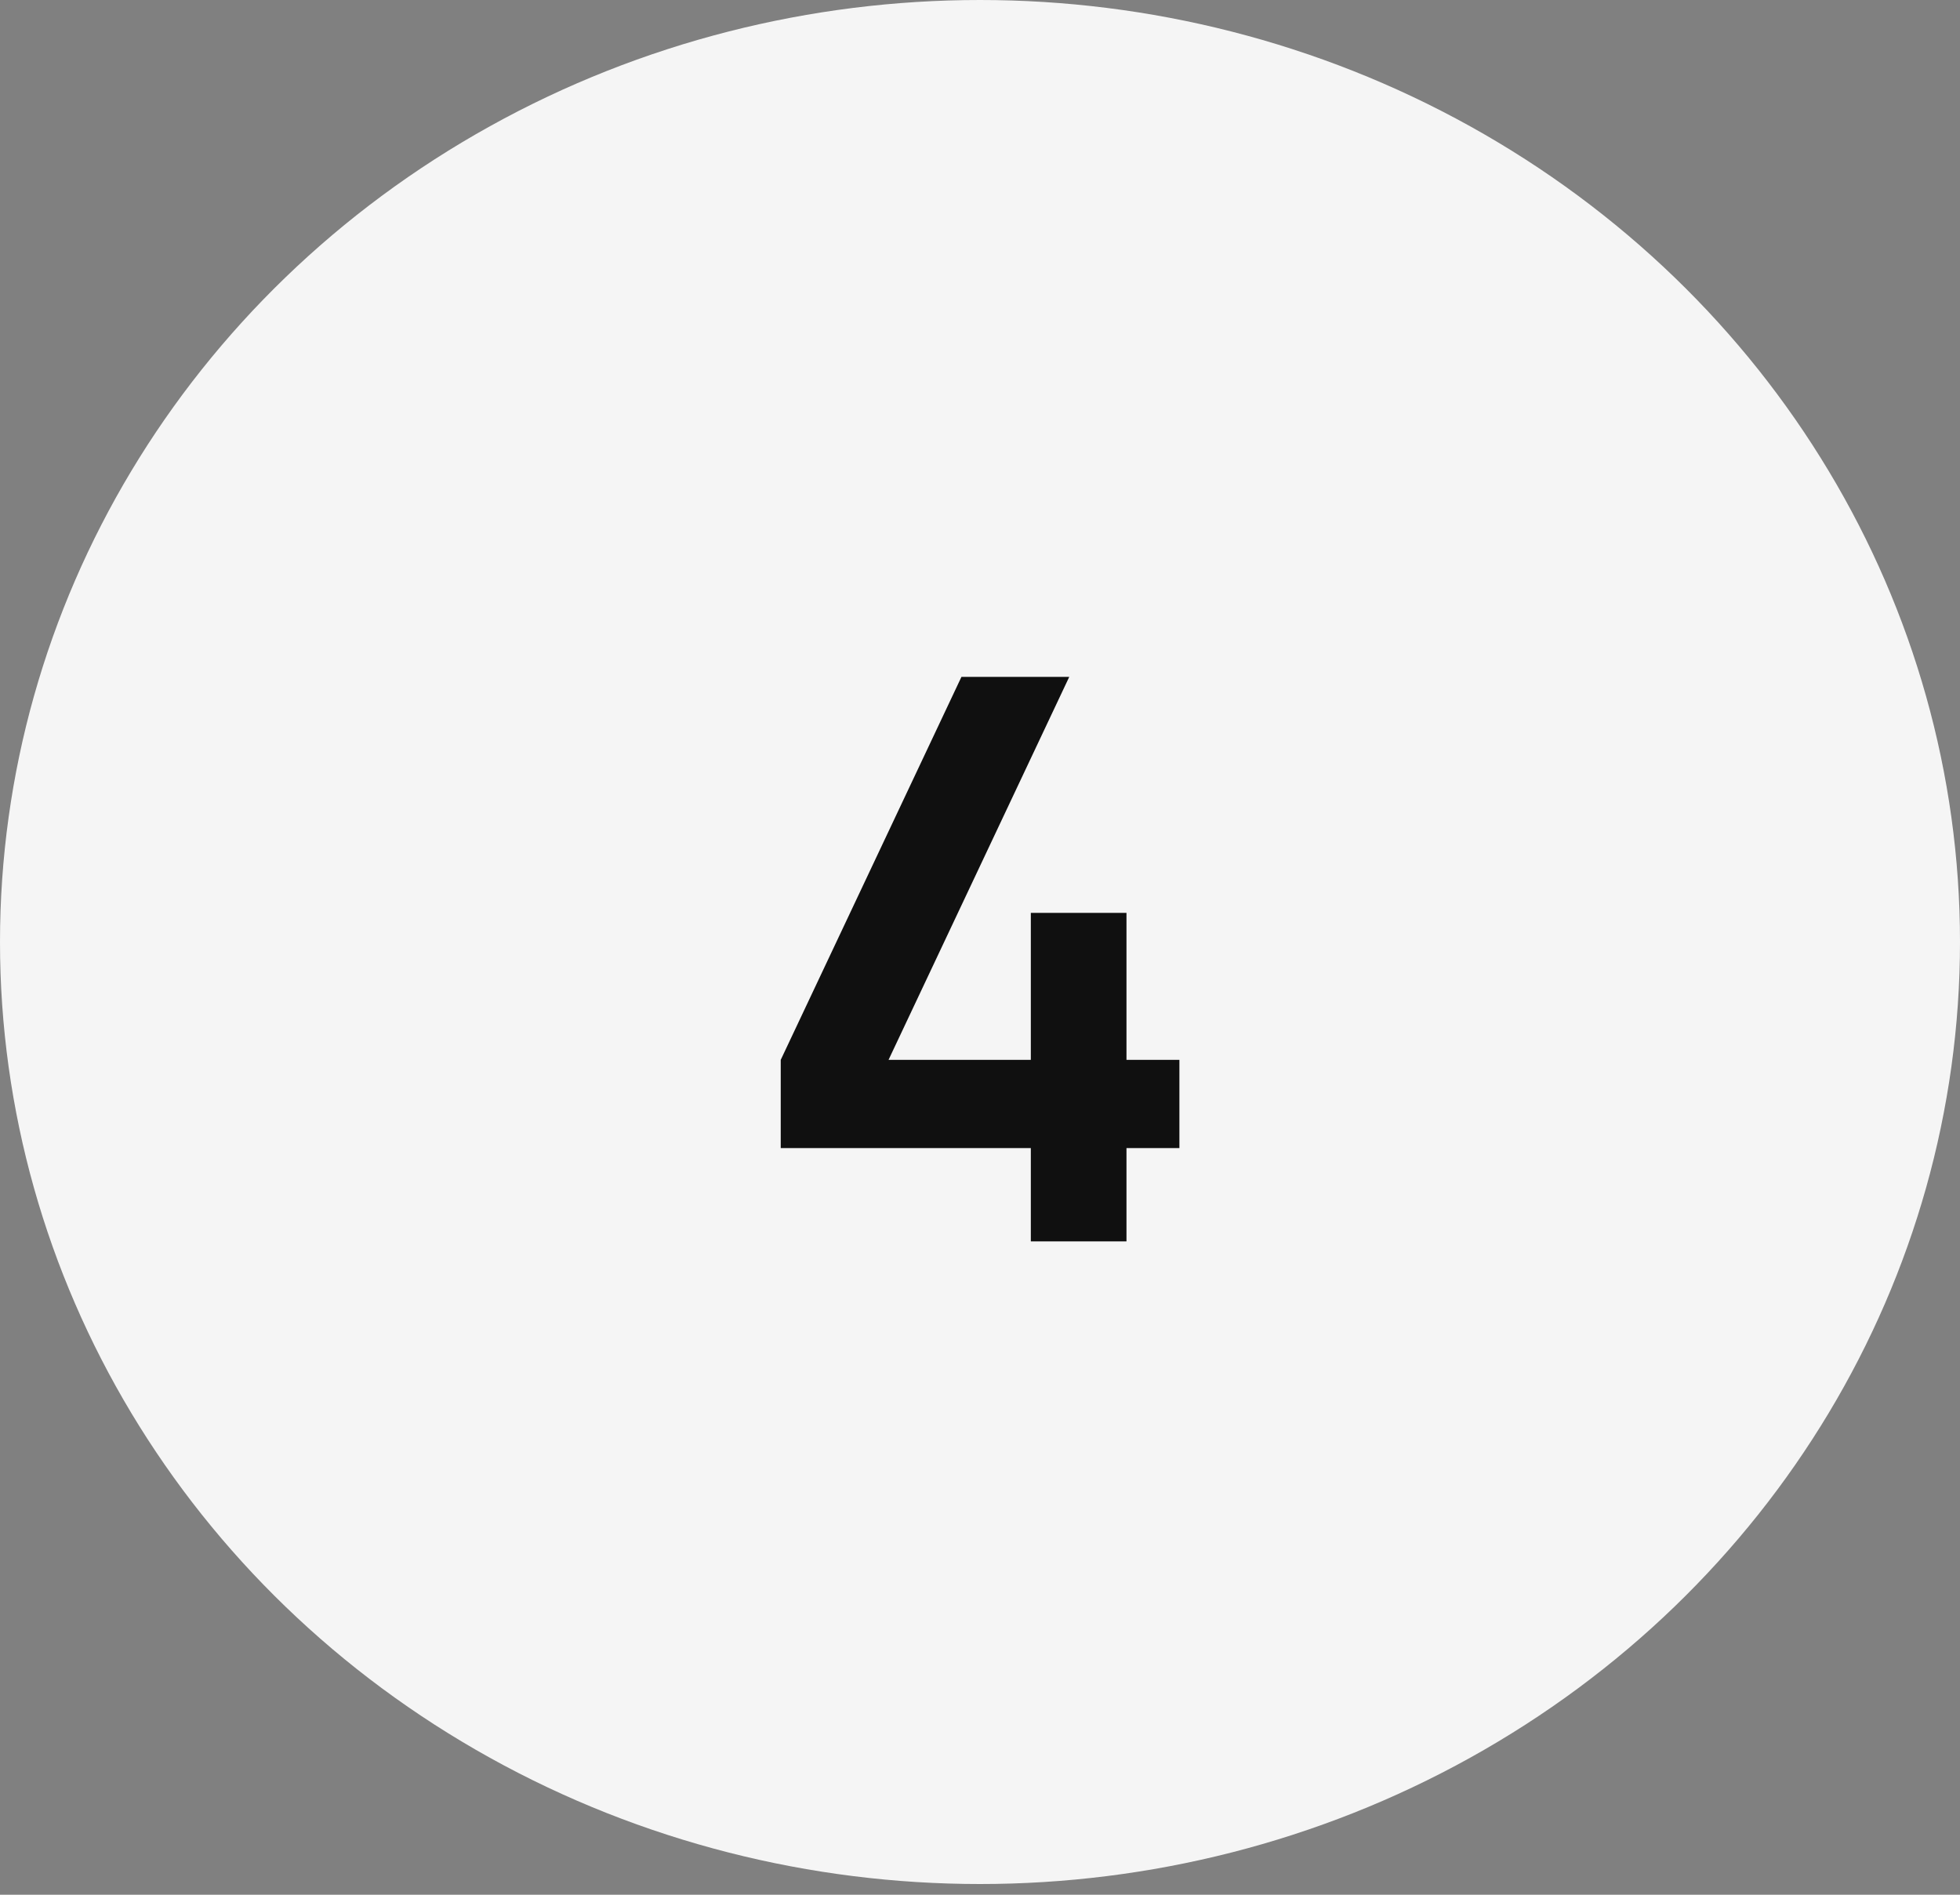 <?xml version="1.0" encoding="UTF-8"?> <svg xmlns="http://www.w3.org/2000/svg" width="30" height="29" viewBox="0 0 30 29" fill="none"><rect x="0" y="0" width="30" height="29" fill="#808080" stroke="none"/><ellipse cx="15" cy="14.418" rx="15" ry="14.418" fill="#F5F5F5"></ellipse><path d="M15.778 19V17.572H11.95V16.222L14.716 10.36H16.366L13.6 16.222H15.778V13.972H17.242V16.222H18.052V17.572H17.242V19H15.778Z" fill="#101010"></path></svg> 